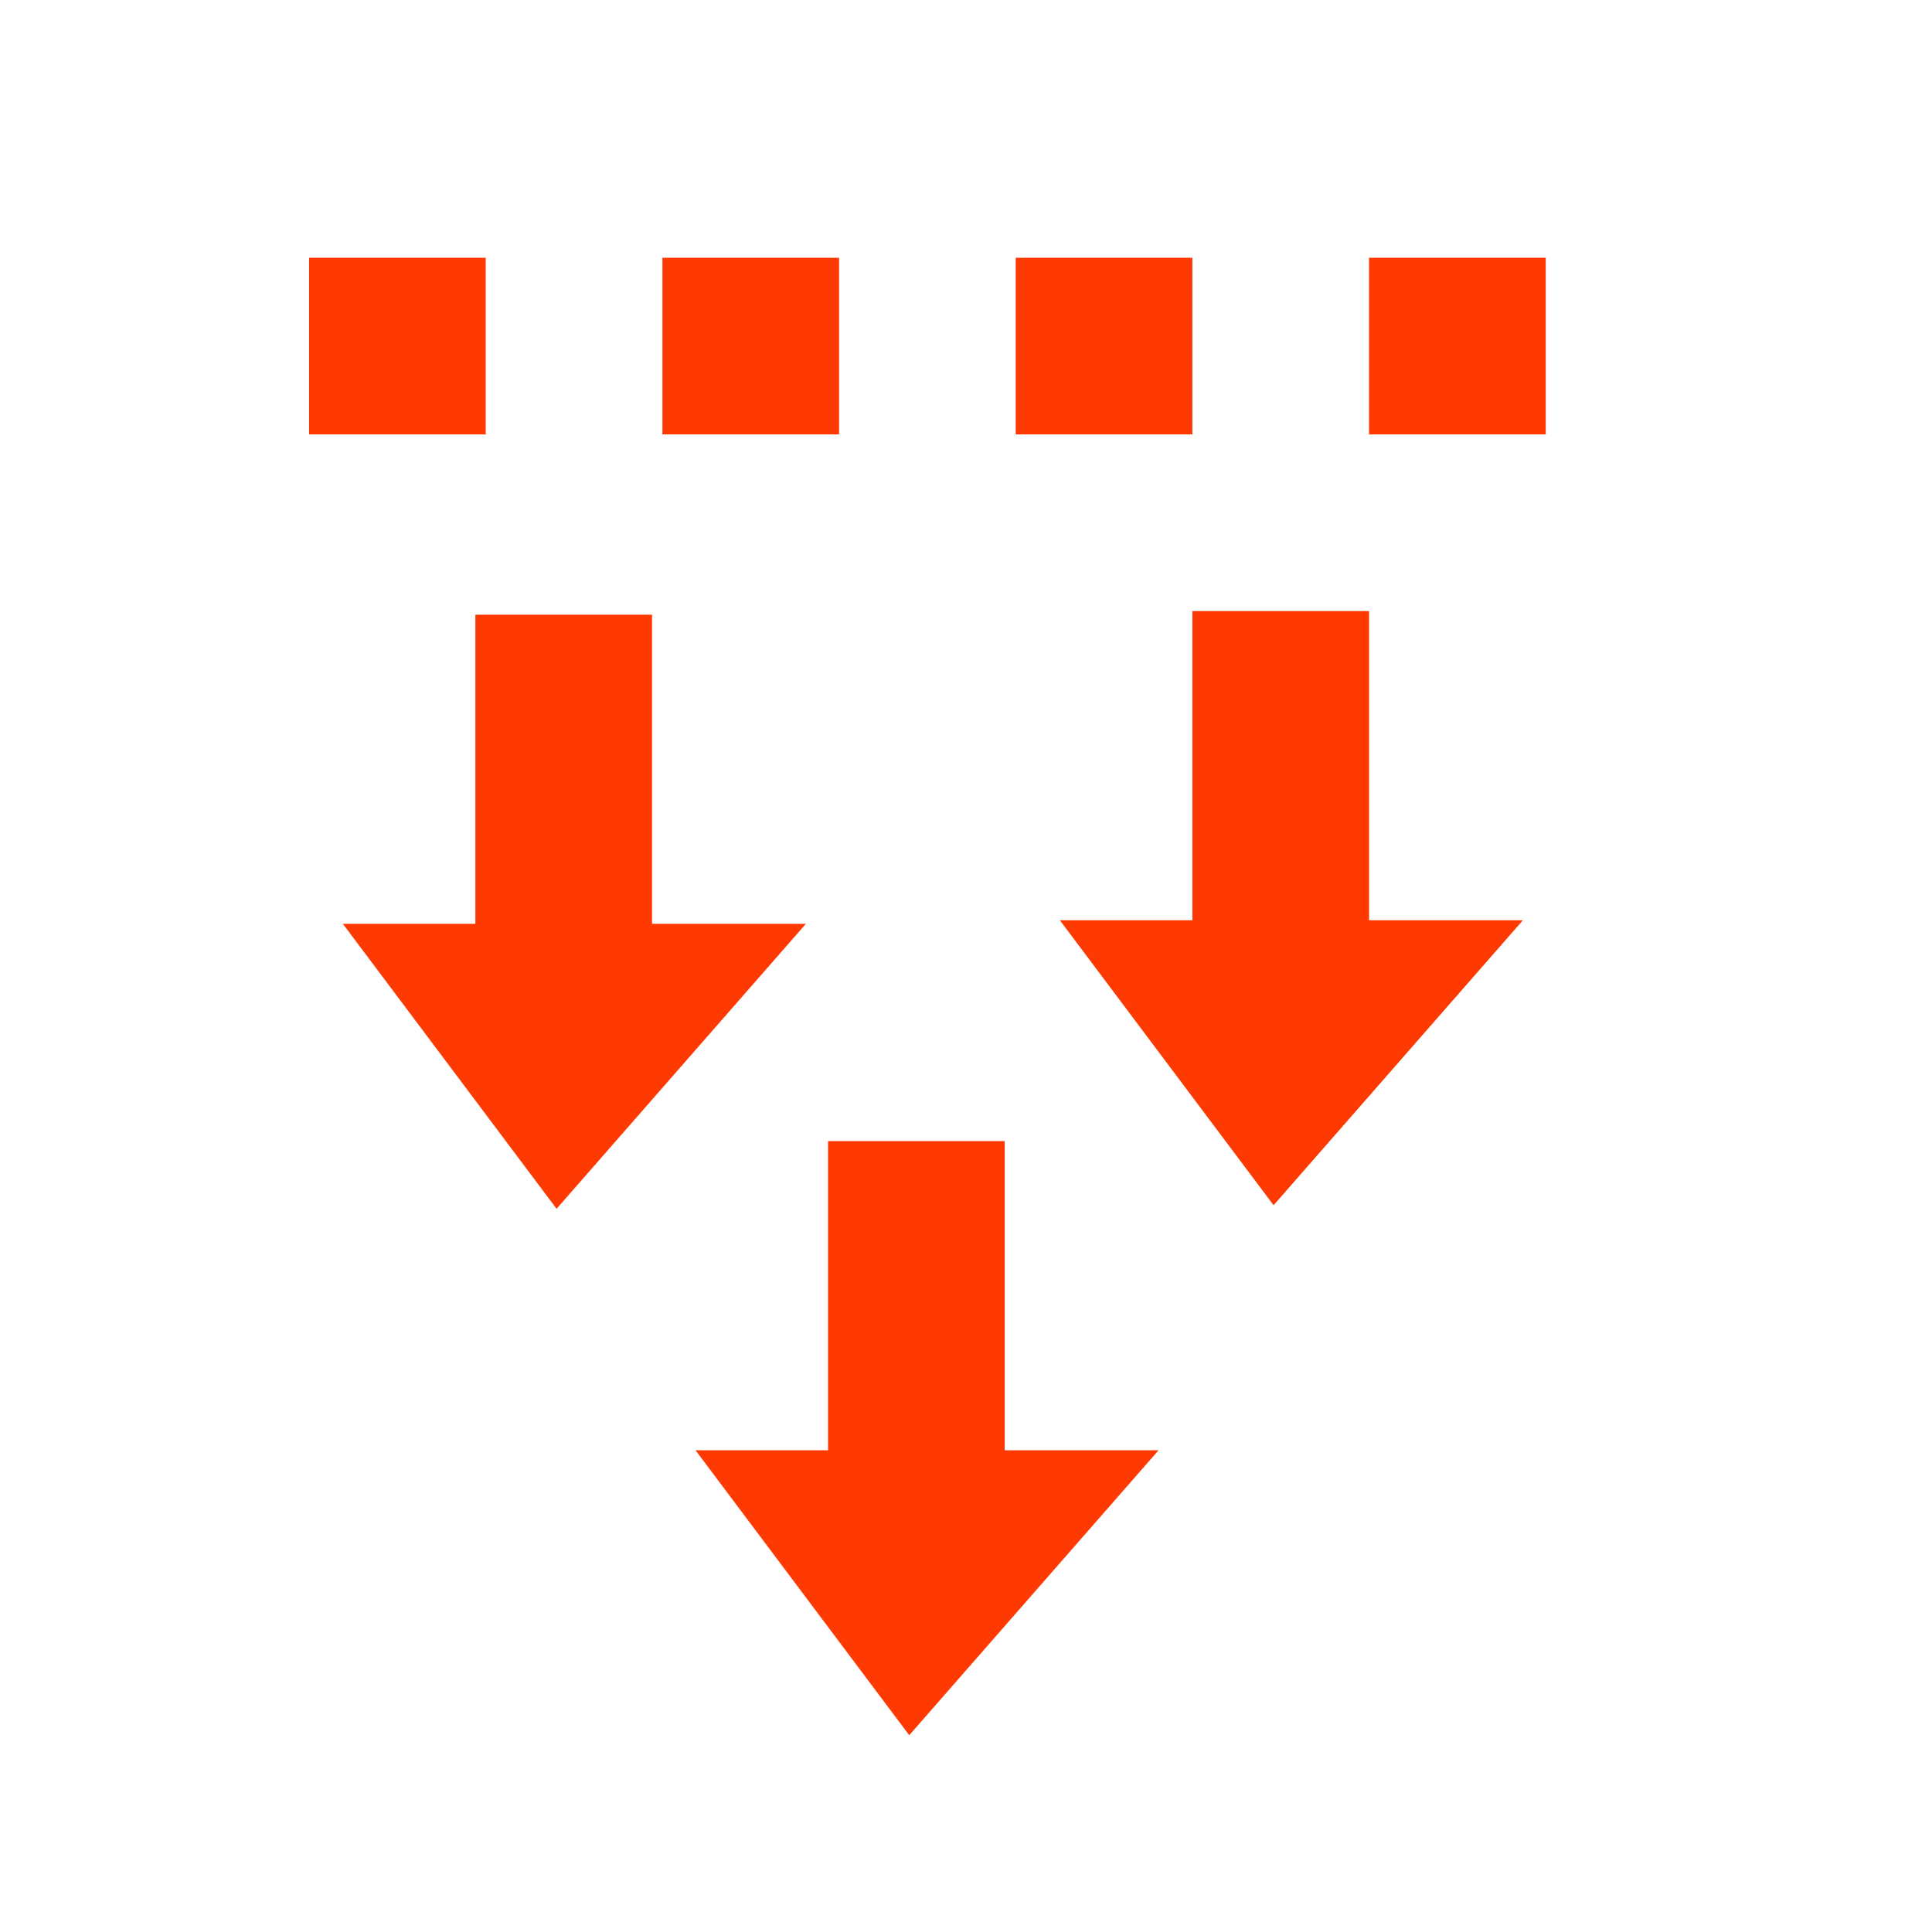 <svg width="72" height="71" viewBox="0 0 72 71" fill="none" xmlns="http://www.w3.org/2000/svg">
<path fill-rule="evenodd" clip-rule="evenodd" d="M18.102 9.606H11.518V16.19H18.102V9.606ZM31.27 9.606H24.686V16.19H31.27V9.606ZM44.436 9.606H37.852V16.19H44.436V9.606ZM51.02 9.606H57.604V16.19H51.02V9.606ZM51.021 22.774L51.021 34.295H56.754L47.463 44.914L39.499 34.295H44.437V22.774H51.021ZM24.299 34.428L24.299 22.907H17.716L17.716 34.428H12.778L20.742 45.047L30.033 34.428H24.299ZM37.442 42.525V54.046H43.176L33.885 64.665L25.921 54.046H30.859L30.859 42.525H37.442Z" fill="#FF3902"/>
</svg>
